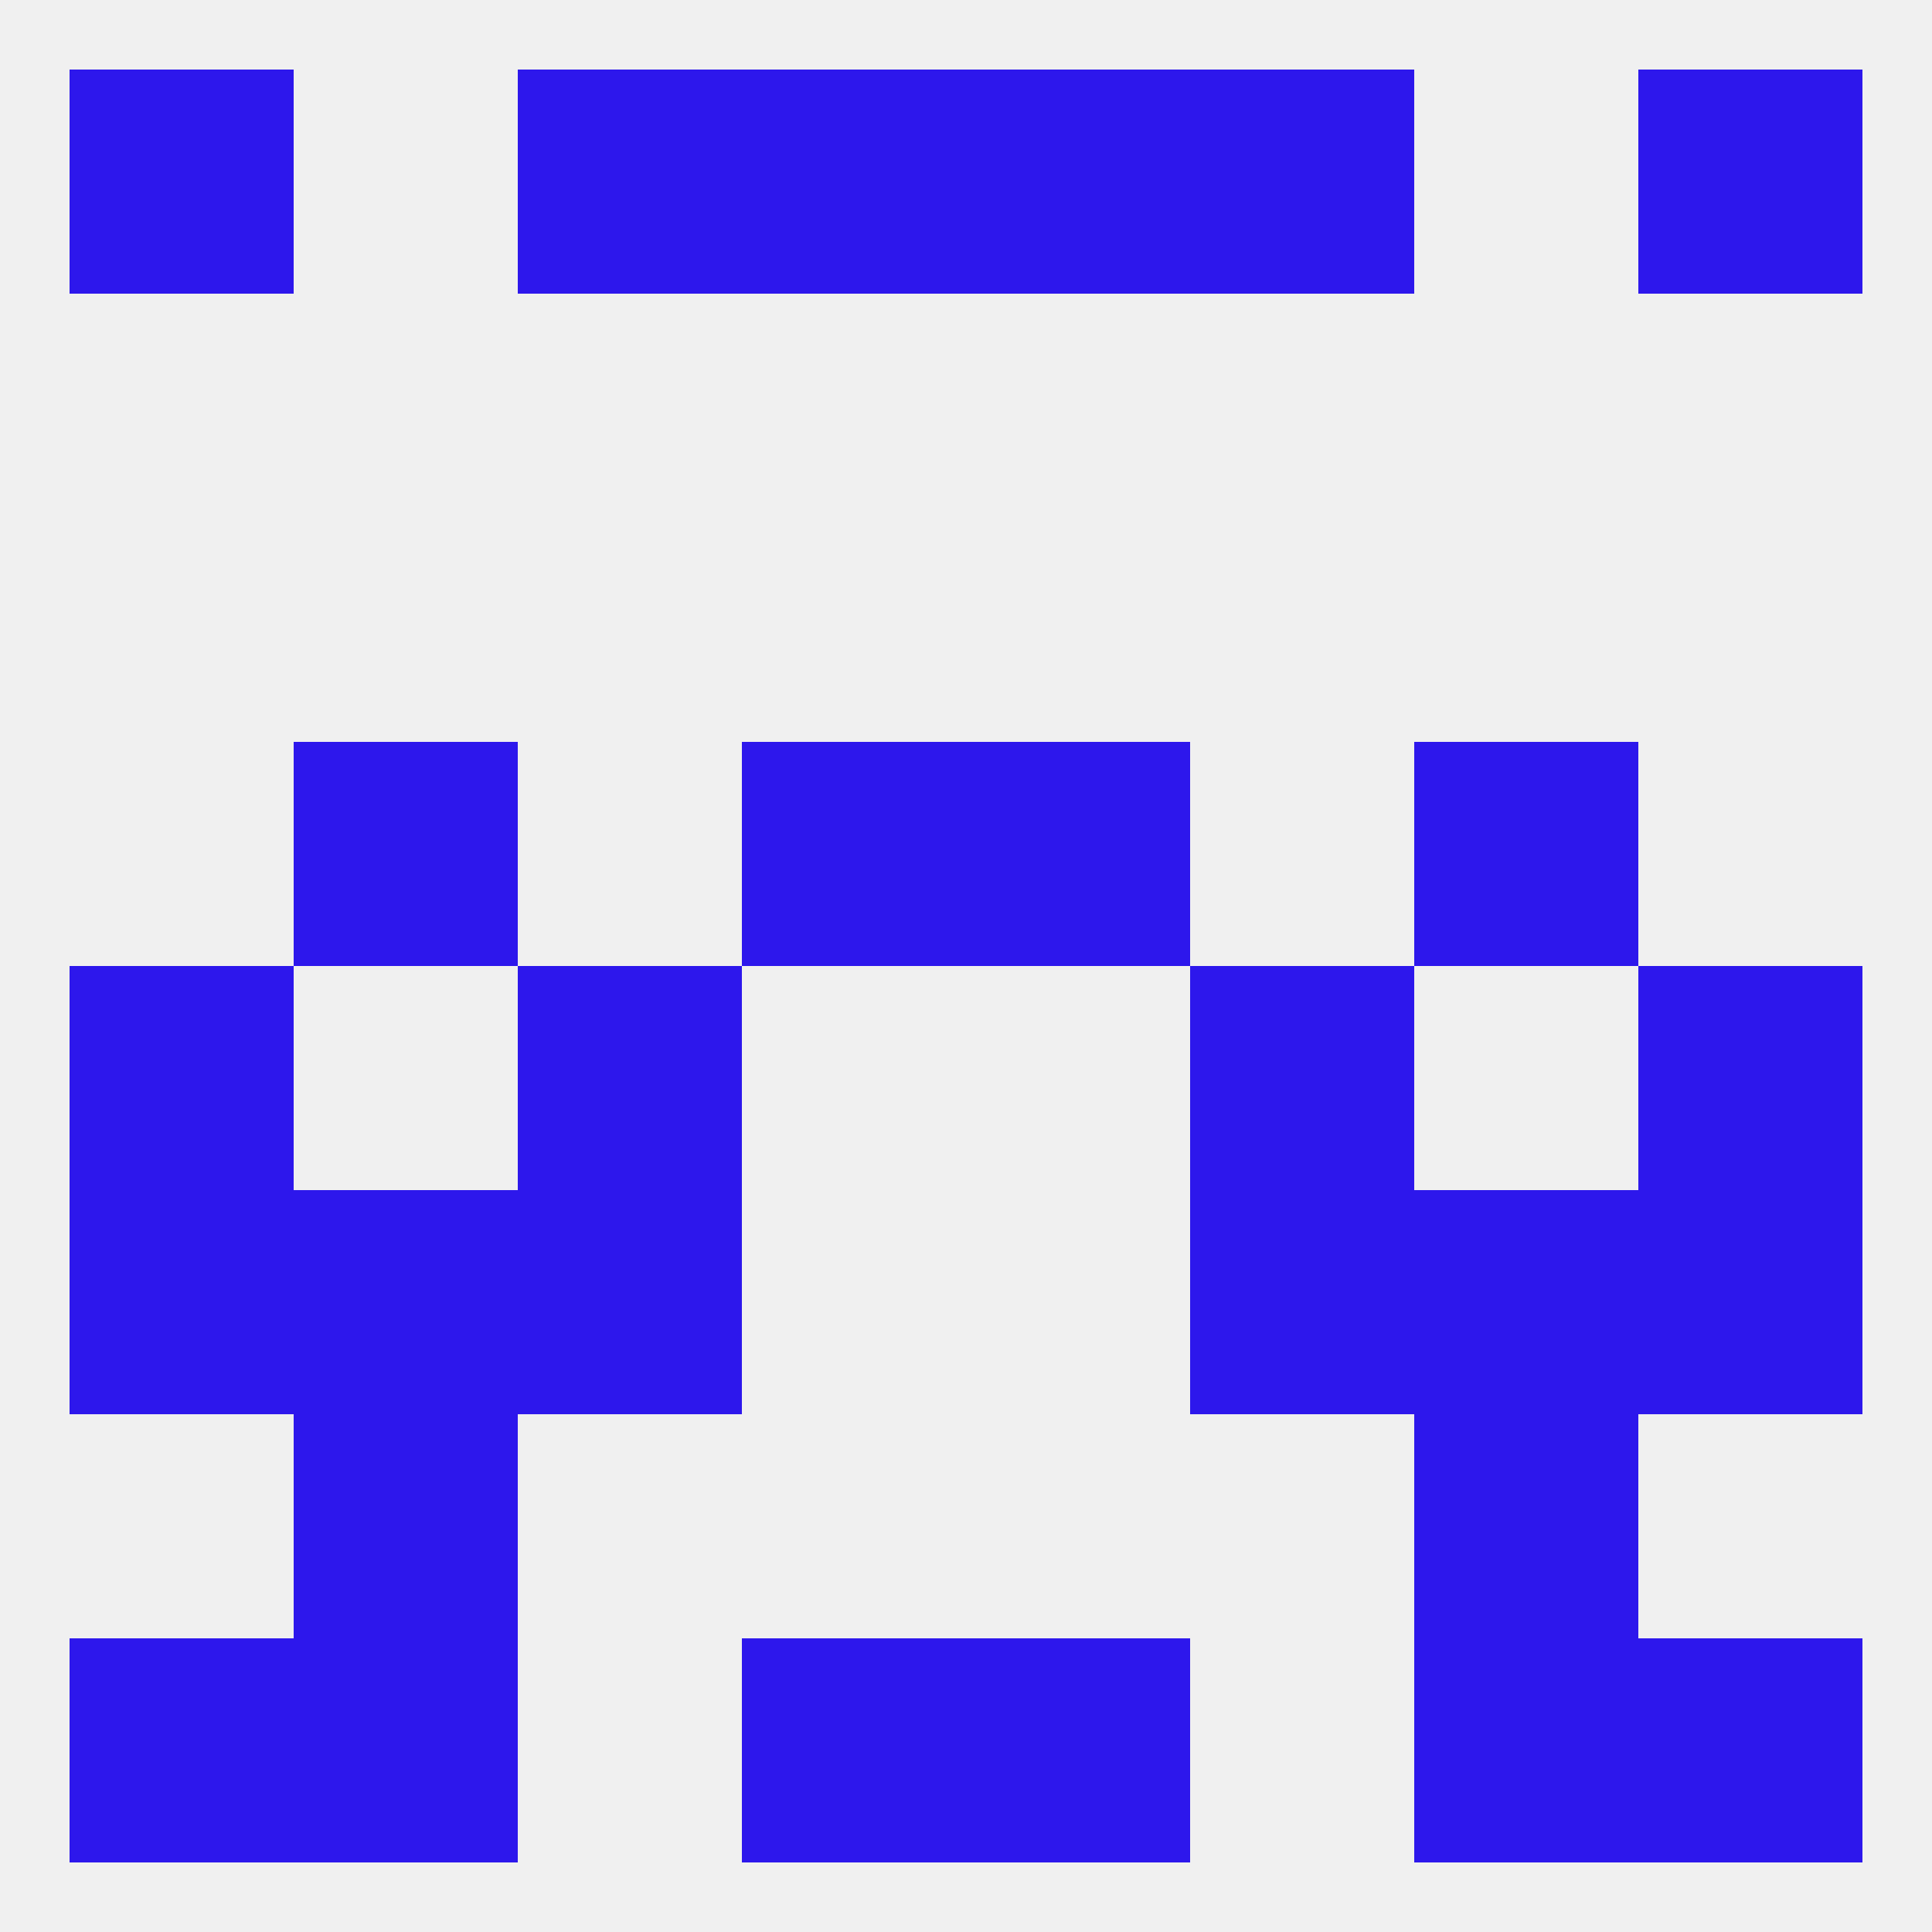 
<!--   <?xml version="1.0"?> -->
<svg version="1.1" baseprofile="full" xmlns="http://www.w3.org/2000/svg" xmlns:xlink="http://www.w3.org/1999/xlink" xmlns:ev="http://www.w3.org/2001/xml-events" width="250" height="250" viewBox="0 0 250 250" >
	<rect width="100%" height="100%" fill="rgba(240,240,240,255)"/>

	<rect x="154" y="125" width="29" height="29" fill="rgba(45,23,236,255)"/>
	<rect x="9" y="125" width="29" height="29" fill="rgba(45,23,236,255)"/>
	<rect x="212" y="125" width="29" height="29" fill="rgba(45,23,236,255)"/>
	<rect x="67" y="125" width="29" height="29" fill="rgba(45,23,236,255)"/>
	<rect x="96" y="96" width="29" height="29" fill="rgba(45,23,236,255)"/>
	<rect x="125" y="96" width="29" height="29" fill="rgba(45,23,236,255)"/>
	<rect x="38" y="96" width="29" height="29" fill="rgba(45,23,236,255)"/>
	<rect x="183" y="96" width="29" height="29" fill="rgba(45,23,236,255)"/>
	<rect x="154" y="154" width="29" height="29" fill="rgba(45,23,236,255)"/>
	<rect x="38" y="154" width="29" height="29" fill="rgba(45,23,236,255)"/>
	<rect x="183" y="154" width="29" height="29" fill="rgba(45,23,236,255)"/>
	<rect x="9" y="154" width="29" height="29" fill="rgba(45,23,236,255)"/>
	<rect x="212" y="154" width="29" height="29" fill="rgba(45,23,236,255)"/>
	<rect x="67" y="154" width="29" height="29" fill="rgba(45,23,236,255)"/>
	<rect x="38" y="183" width="29" height="29" fill="rgba(45,23,236,255)"/>
	<rect x="183" y="183" width="29" height="29" fill="rgba(45,23,236,255)"/>
	<rect x="38" y="212" width="29" height="29" fill="rgba(45,23,236,255)"/>
	<rect x="183" y="212" width="29" height="29" fill="rgba(45,23,236,255)"/>
	<rect x="9" y="212" width="29" height="29" fill="rgba(45,23,236,255)"/>
	<rect x="212" y="212" width="29" height="29" fill="rgba(45,23,236,255)"/>
	<rect x="96" y="212" width="29" height="29" fill="rgba(45,23,236,255)"/>
	<rect x="125" y="212" width="29" height="29" fill="rgba(45,23,236,255)"/>
	<rect x="212" y="9" width="29" height="29" fill="rgba(45,23,236,255)"/>
	<rect x="96" y="9" width="29" height="29" fill="rgba(45,23,236,255)"/>
	<rect x="125" y="9" width="29" height="29" fill="rgba(45,23,236,255)"/>
	<rect x="67" y="9" width="29" height="29" fill="rgba(45,23,236,255)"/>
	<rect x="154" y="9" width="29" height="29" fill="rgba(45,23,236,255)"/>
	<rect x="9" y="9" width="29" height="29" fill="rgba(45,23,236,255)"/>
</svg>